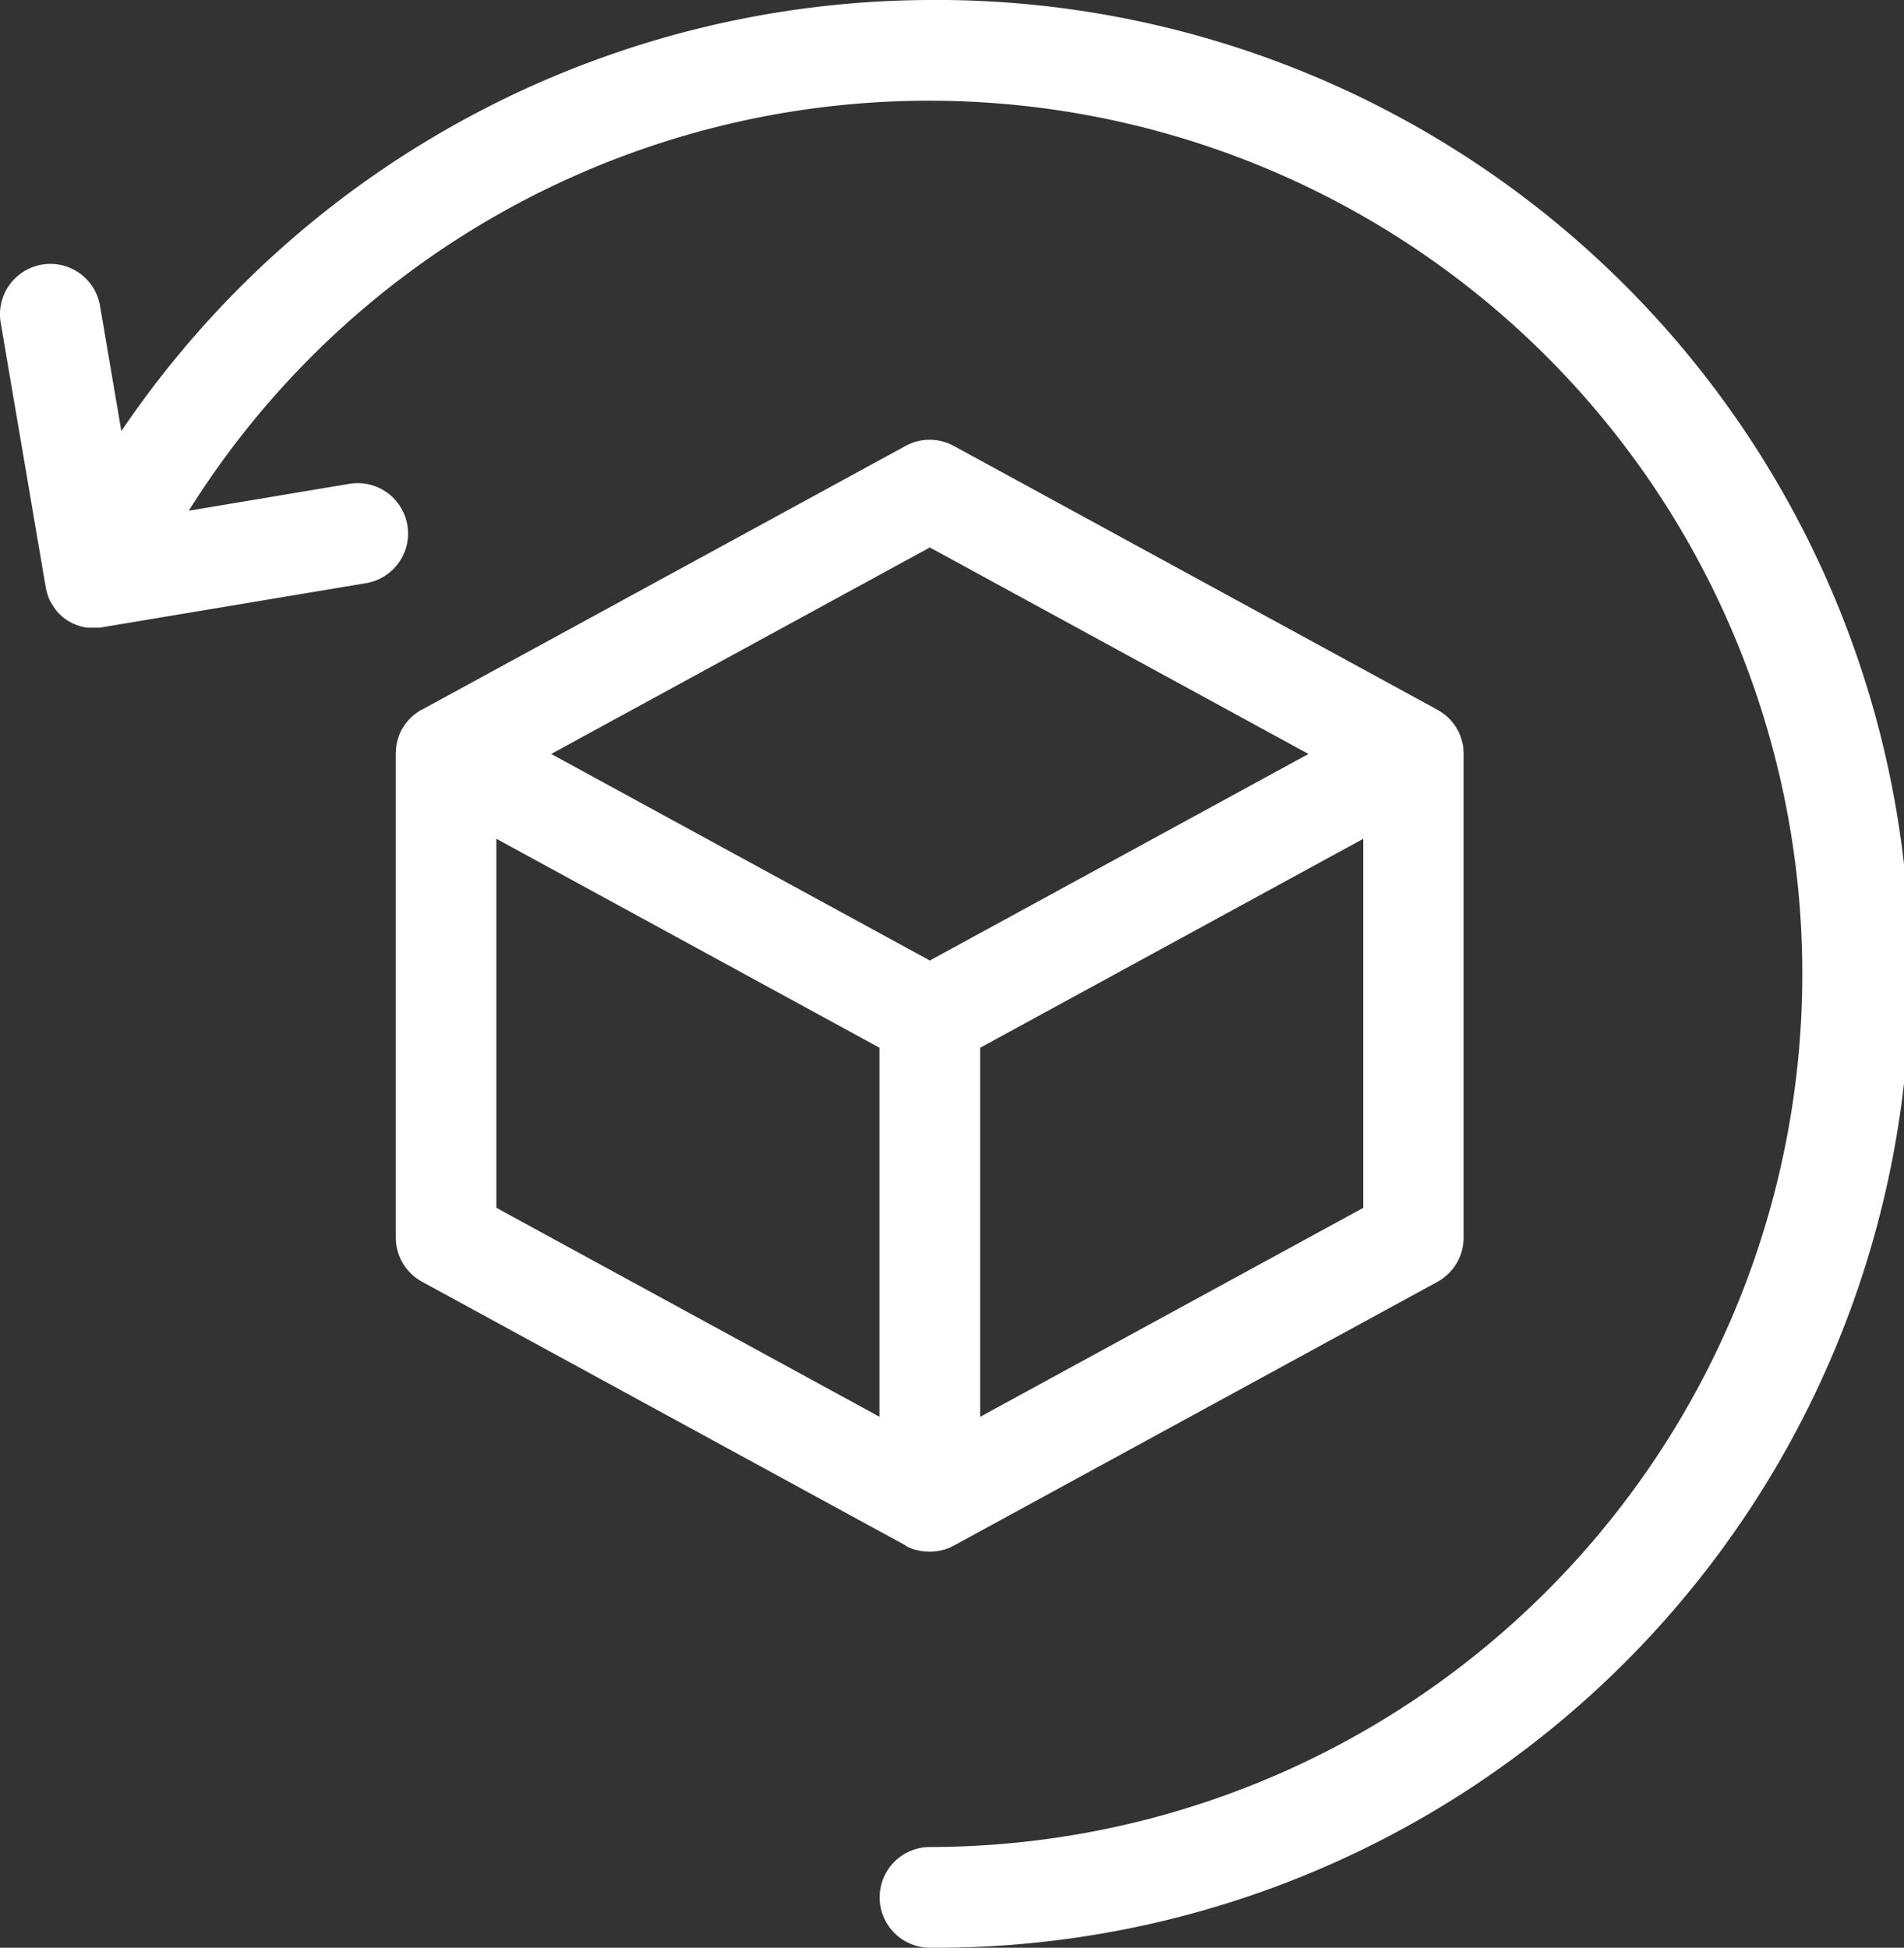 <svg xmlns="http://www.w3.org/2000/svg" width="48.623" height="49.745" viewBox="0 0 48.623 49.745">
  <rect x="0" y="0" width="48.623" height="49.745" fill="#333333" stroke="none"/>
  <g id="icon-zwroty" transform="translate(-726.941 -795.328)">
    <path id="Path_2609" data-name="Path 2609" d="M895.1,995.922l0,0c.024.013.049.024.073.035l.041.018c.029.012.059.023.088.032l.028.008.01,0,.073.019.009,0,.027.006q.052.01.1.016l.027,0c.042,0,.08.006.116.006s.073,0,.116-.006l.027,0q.052-.006.1-.016l.027-.006.009,0,.073-.019.01,0,.027-.008c.03-.01.059-.021.089-.032l.04-.017c.025-.011.05-.023.077-.037l.018-.009,12.354-6.739a1.285,1.285,0,0,0,.671-1.129V975.691c0-.035,0-.072-.006-.115l0-.033c0-.032-.008-.063-.014-.093,0-.012-.005-.024-.008-.036-.006-.028-.013-.055-.021-.082s-.009-.03-.014-.046-.015-.041-.022-.062-.017-.042-.026-.063-.019-.042-.03-.062l-.025-.045-.031-.051-.005-.009-.019-.03c-.018-.026-.037-.051-.057-.077l-.029-.035-.044-.048-.006-.007-.024-.024c-.023-.023-.047-.044-.072-.065l-.026-.021-.008-.006-.051-.038-.041-.028-.059-.036-.01-.006-.027-.016-12.344-6.734a1.28,1.28,0,0,0-1.232,0l-12.348,6.735-.007,0c-.029.016-.059.034-.093.056l-.023.016c-.026.018-.052.037-.079.059l-.01.008c-.029.024-.057.05-.084.076l-.012.013c-.023.023-.044.047-.069.076l-.011.013c-.024.03-.046.059-.066.088l-.011.018c-.016.024-.031.049-.045.074l-.018.032c-.015.029-.029.058-.042.088l-.009.022,0,.008c-.01.025-.02.051-.028.077l-.012.039c-.009.03-.017.06-.024.092l-.005.025c-.006.033-.011.066-.015.1,0,.011,0,.021,0,.031,0,.043-.006.08-.006.116v12.355a1.284,1.284,0,0,0,.67,1.129l12.354,6.738Zm-9.07-20.232,9.669-5.274,9.67,5.274-9.67,5.275Zm10.955,16.928v-9.425l9.783-5.336v9.425Zm-12.355-5.337v-9.425l9.783,5.336v9.425Z" transform="translate(-145.013 -161.106)" fill="#fff"/>
    <path id="Path_2610" data-name="Path 2610" d="M750.691,795.328a25.02,25.02,0,0,0-20.651,11.01l-.545-3.2a1.286,1.286,0,1,0-2.536.432l1.147,6.739c.006.035.014.071.023.107,0,.009,0,.017.007.025l0,.008c.007.024.014.048.022.072l.013.033,0,.01c.007.019.015.038.024.057s.014.03.022.046.017.034.026.05l.026.044.031.048.028.041.036.047,0,.005.024.03c.015.017.03.034.046.05l.006.007.018.019c.022.022.045.042.067.062l.01.009a1.29,1.29,0,0,0,.178.125l.011.006c.027.016.055.03.083.044l.018.008.006,0c.024.011.048.021.073.031l.027.009.006,0,.068.022.04.011.065.015.043.008h.007l.024,0,.028,0h.009l.04,0,.078,0h.03l.085,0h.018c.03,0,.059-.006.085-.011l6.731-1.125a1.286,1.286,0,0,0-.425-2.537l-4.1.686A22.3,22.3,0,1,1,750.691,842.5a1.286,1.286,0,1,0,0,2.572,24.873,24.873,0,1,0,0-49.745Z" transform="translate(0)" fill="#fff"/>
  </g>
</svg>
